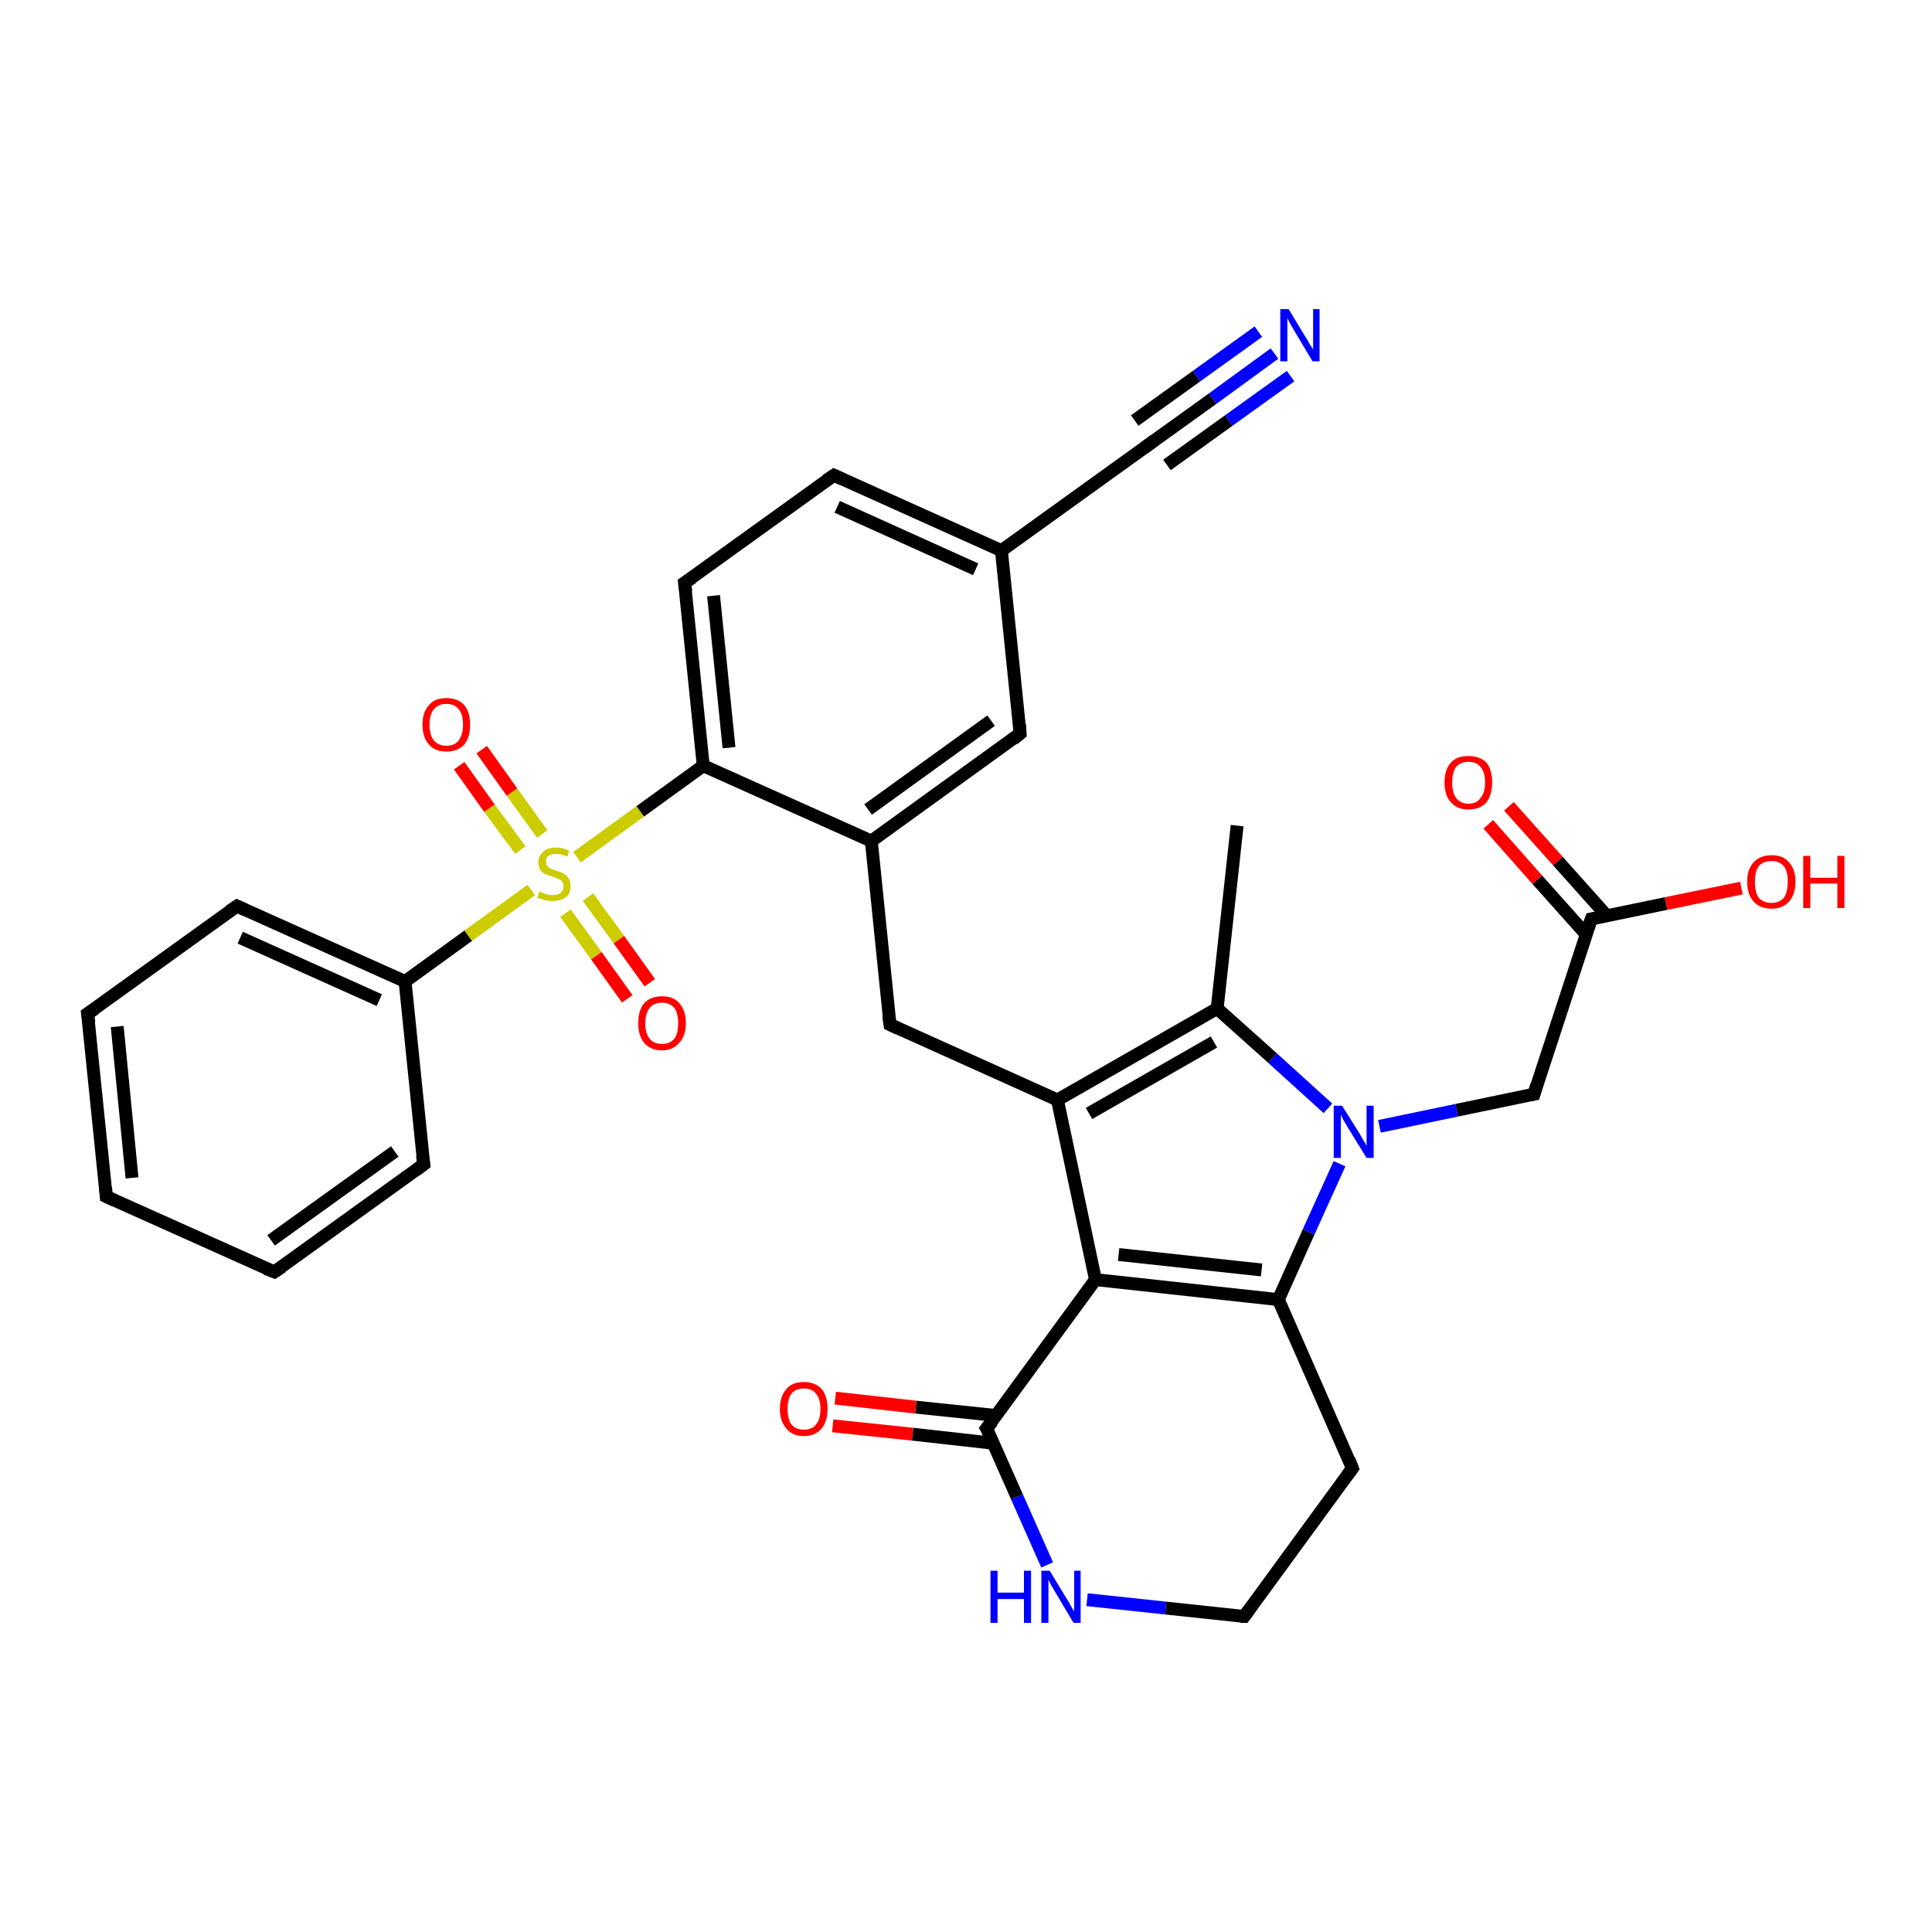 <?xml version='1.0' encoding='iso-8859-1'?>
<svg version='1.1' baseProfile='full'
              xmlns='http://www.w3.org/2000/svg'
                      xmlns:rdkit='http://www.rdkit.org/xml'
                      xmlns:xlink='http://www.w3.org/1999/xlink'
                  xml:space='preserve'
width='300px' height='300px' viewBox='0 0 300 300'>
<!-- END OF HEADER -->
<rect style='opacity:1.0;fill:#FFFFFF;stroke:none' width='300.0' height='300.0' x='0.0' y='0.0'> </rect>
<path class='bond-0 atom-0 atom-1' d='M 192.1,128.2 L 189.0,156.6' style='fill:none;fill-rule:evenodd;stroke:#000000;stroke-width:2.0px;stroke-linecap:butt;stroke-linejoin:miter;stroke-opacity:1' />
<path class='bond-1 atom-1 atom-2' d='M 189.0,156.6 L 164.2,170.8' style='fill:none;fill-rule:evenodd;stroke:#000000;stroke-width:2.0px;stroke-linecap:butt;stroke-linejoin:miter;stroke-opacity:1' />
<path class='bond-1 atom-1 atom-2' d='M 188.5,161.8 L 169.1,172.9' style='fill:none;fill-rule:evenodd;stroke:#000000;stroke-width:2.0px;stroke-linecap:butt;stroke-linejoin:miter;stroke-opacity:1' />
<path class='bond-2 atom-2 atom-3' d='M 164.2,170.8 L 138.2,159.1' style='fill:none;fill-rule:evenodd;stroke:#000000;stroke-width:2.0px;stroke-linecap:butt;stroke-linejoin:miter;stroke-opacity:1' />
<path class='bond-3 atom-3 atom-4' d='M 138.2,159.1 L 135.3,130.6' style='fill:none;fill-rule:evenodd;stroke:#000000;stroke-width:2.0px;stroke-linecap:butt;stroke-linejoin:miter;stroke-opacity:1' />
<path class='bond-4 atom-4 atom-5' d='M 135.3,130.6 L 158.4,113.9' style='fill:none;fill-rule:evenodd;stroke:#000000;stroke-width:2.0px;stroke-linecap:butt;stroke-linejoin:miter;stroke-opacity:1' />
<path class='bond-4 atom-4 atom-5' d='M 134.8,125.7 L 153.9,111.9' style='fill:none;fill-rule:evenodd;stroke:#000000;stroke-width:2.0px;stroke-linecap:butt;stroke-linejoin:miter;stroke-opacity:1' />
<path class='bond-5 atom-5 atom-6' d='M 158.4,113.9 L 155.5,85.5' style='fill:none;fill-rule:evenodd;stroke:#000000;stroke-width:2.0px;stroke-linecap:butt;stroke-linejoin:miter;stroke-opacity:1' />
<path class='bond-6 atom-6 atom-7' d='M 155.5,85.5 L 129.5,73.8' style='fill:none;fill-rule:evenodd;stroke:#000000;stroke-width:2.0px;stroke-linecap:butt;stroke-linejoin:miter;stroke-opacity:1' />
<path class='bond-6 atom-6 atom-7' d='M 151.5,88.4 L 130.0,78.7' style='fill:none;fill-rule:evenodd;stroke:#000000;stroke-width:2.0px;stroke-linecap:butt;stroke-linejoin:miter;stroke-opacity:1' />
<path class='bond-7 atom-7 atom-8' d='M 129.5,73.8 L 106.3,90.5' style='fill:none;fill-rule:evenodd;stroke:#000000;stroke-width:2.0px;stroke-linecap:butt;stroke-linejoin:miter;stroke-opacity:1' />
<path class='bond-8 atom-8 atom-9' d='M 106.3,90.5 L 109.2,118.9' style='fill:none;fill-rule:evenodd;stroke:#000000;stroke-width:2.0px;stroke-linecap:butt;stroke-linejoin:miter;stroke-opacity:1' />
<path class='bond-8 atom-8 atom-9' d='M 110.8,92.5 L 113.2,116.1' style='fill:none;fill-rule:evenodd;stroke:#000000;stroke-width:2.0px;stroke-linecap:butt;stroke-linejoin:miter;stroke-opacity:1' />
<path class='bond-9 atom-9 atom-10' d='M 109.2,118.9 L 99.4,126.0' style='fill:none;fill-rule:evenodd;stroke:#000000;stroke-width:2.0px;stroke-linecap:butt;stroke-linejoin:miter;stroke-opacity:1' />
<path class='bond-9 atom-9 atom-10' d='M 99.4,126.0 L 89.6,133.1' style='fill:none;fill-rule:evenodd;stroke:#CCCC00;stroke-width:2.0px;stroke-linecap:butt;stroke-linejoin:miter;stroke-opacity:1' />
<path class='bond-10 atom-10 atom-11' d='M 87.8,141.8 L 92.6,148.4' style='fill:none;fill-rule:evenodd;stroke:#CCCC00;stroke-width:2.0px;stroke-linecap:butt;stroke-linejoin:miter;stroke-opacity:1' />
<path class='bond-10 atom-10 atom-11' d='M 92.6,148.4 L 97.4,155.1' style='fill:none;fill-rule:evenodd;stroke:#FF0000;stroke-width:2.0px;stroke-linecap:butt;stroke-linejoin:miter;stroke-opacity:1' />
<path class='bond-10 atom-10 atom-11' d='M 91.3,139.3 L 96.1,145.9' style='fill:none;fill-rule:evenodd;stroke:#CCCC00;stroke-width:2.0px;stroke-linecap:butt;stroke-linejoin:miter;stroke-opacity:1' />
<path class='bond-10 atom-10 atom-11' d='M 96.1,145.9 L 100.9,152.6' style='fill:none;fill-rule:evenodd;stroke:#FF0000;stroke-width:2.0px;stroke-linecap:butt;stroke-linejoin:miter;stroke-opacity:1' />
<path class='bond-11 atom-10 atom-12' d='M 84.2,129.5 L 79.5,123.0' style='fill:none;fill-rule:evenodd;stroke:#CCCC00;stroke-width:2.0px;stroke-linecap:butt;stroke-linejoin:miter;stroke-opacity:1' />
<path class='bond-11 atom-10 atom-12' d='M 79.5,123.0 L 74.8,116.4' style='fill:none;fill-rule:evenodd;stroke:#FF0000;stroke-width:2.0px;stroke-linecap:butt;stroke-linejoin:miter;stroke-opacity:1' />
<path class='bond-11 atom-10 atom-12' d='M 80.8,132.0 L 76.0,125.5' style='fill:none;fill-rule:evenodd;stroke:#CCCC00;stroke-width:2.0px;stroke-linecap:butt;stroke-linejoin:miter;stroke-opacity:1' />
<path class='bond-11 atom-10 atom-12' d='M 76.0,125.5 L 71.3,118.9' style='fill:none;fill-rule:evenodd;stroke:#FF0000;stroke-width:2.0px;stroke-linecap:butt;stroke-linejoin:miter;stroke-opacity:1' />
<path class='bond-12 atom-10 atom-13' d='M 82.5,138.2 L 72.7,145.3' style='fill:none;fill-rule:evenodd;stroke:#CCCC00;stroke-width:2.0px;stroke-linecap:butt;stroke-linejoin:miter;stroke-opacity:1' />
<path class='bond-12 atom-10 atom-13' d='M 72.7,145.3 L 62.9,152.4' style='fill:none;fill-rule:evenodd;stroke:#000000;stroke-width:2.0px;stroke-linecap:butt;stroke-linejoin:miter;stroke-opacity:1' />
<path class='bond-13 atom-13 atom-14' d='M 62.9,152.4 L 36.8,140.7' style='fill:none;fill-rule:evenodd;stroke:#000000;stroke-width:2.0px;stroke-linecap:butt;stroke-linejoin:miter;stroke-opacity:1' />
<path class='bond-13 atom-13 atom-14' d='M 58.9,155.3 L 37.3,145.6' style='fill:none;fill-rule:evenodd;stroke:#000000;stroke-width:2.0px;stroke-linecap:butt;stroke-linejoin:miter;stroke-opacity:1' />
<path class='bond-14 atom-14 atom-15' d='M 36.8,140.7 L 13.6,157.4' style='fill:none;fill-rule:evenodd;stroke:#000000;stroke-width:2.0px;stroke-linecap:butt;stroke-linejoin:miter;stroke-opacity:1' />
<path class='bond-15 atom-15 atom-16' d='M 13.6,157.4 L 16.5,185.8' style='fill:none;fill-rule:evenodd;stroke:#000000;stroke-width:2.0px;stroke-linecap:butt;stroke-linejoin:miter;stroke-opacity:1' />
<path class='bond-15 atom-15 atom-16' d='M 18.2,159.4 L 20.5,182.9' style='fill:none;fill-rule:evenodd;stroke:#000000;stroke-width:2.0px;stroke-linecap:butt;stroke-linejoin:miter;stroke-opacity:1' />
<path class='bond-16 atom-16 atom-17' d='M 16.5,185.8 L 42.6,197.5' style='fill:none;fill-rule:evenodd;stroke:#000000;stroke-width:2.0px;stroke-linecap:butt;stroke-linejoin:miter;stroke-opacity:1' />
<path class='bond-17 atom-17 atom-18' d='M 42.6,197.5 L 65.8,180.8' style='fill:none;fill-rule:evenodd;stroke:#000000;stroke-width:2.0px;stroke-linecap:butt;stroke-linejoin:miter;stroke-opacity:1' />
<path class='bond-17 atom-17 atom-18' d='M 42.1,192.6 L 61.3,178.8' style='fill:none;fill-rule:evenodd;stroke:#000000;stroke-width:2.0px;stroke-linecap:butt;stroke-linejoin:miter;stroke-opacity:1' />
<path class='bond-18 atom-6 atom-19' d='M 155.5,85.5 L 178.7,68.8' style='fill:none;fill-rule:evenodd;stroke:#000000;stroke-width:2.0px;stroke-linecap:butt;stroke-linejoin:miter;stroke-opacity:1' />
<path class='bond-19 atom-19 atom-20' d='M 178.7,68.8 L 188.3,61.9' style='fill:none;fill-rule:evenodd;stroke:#000000;stroke-width:2.0px;stroke-linecap:butt;stroke-linejoin:miter;stroke-opacity:1' />
<path class='bond-19 atom-19 atom-20' d='M 188.3,61.9 L 197.9,54.9' style='fill:none;fill-rule:evenodd;stroke:#0000FF;stroke-width:2.0px;stroke-linecap:butt;stroke-linejoin:miter;stroke-opacity:1' />
<path class='bond-19 atom-19 atom-20' d='M 176.2,65.3 L 185.8,58.4' style='fill:none;fill-rule:evenodd;stroke:#000000;stroke-width:2.0px;stroke-linecap:butt;stroke-linejoin:miter;stroke-opacity:1' />
<path class='bond-19 atom-19 atom-20' d='M 185.8,58.4 L 195.4,51.5' style='fill:none;fill-rule:evenodd;stroke:#0000FF;stroke-width:2.0px;stroke-linecap:butt;stroke-linejoin:miter;stroke-opacity:1' />
<path class='bond-19 atom-19 atom-20' d='M 181.2,72.2 L 190.8,65.3' style='fill:none;fill-rule:evenodd;stroke:#000000;stroke-width:2.0px;stroke-linecap:butt;stroke-linejoin:miter;stroke-opacity:1' />
<path class='bond-19 atom-19 atom-20' d='M 190.8,65.3 L 200.4,58.4' style='fill:none;fill-rule:evenodd;stroke:#0000FF;stroke-width:2.0px;stroke-linecap:butt;stroke-linejoin:miter;stroke-opacity:1' />
<path class='bond-20 atom-2 atom-21' d='M 164.2,170.8 L 170.1,198.7' style='fill:none;fill-rule:evenodd;stroke:#000000;stroke-width:2.0px;stroke-linecap:butt;stroke-linejoin:miter;stroke-opacity:1' />
<path class='bond-21 atom-21 atom-22' d='M 170.1,198.7 L 198.5,201.8' style='fill:none;fill-rule:evenodd;stroke:#000000;stroke-width:2.0px;stroke-linecap:butt;stroke-linejoin:miter;stroke-opacity:1' />
<path class='bond-21 atom-21 atom-22' d='M 173.7,194.8 L 195.9,197.2' style='fill:none;fill-rule:evenodd;stroke:#000000;stroke-width:2.0px;stroke-linecap:butt;stroke-linejoin:miter;stroke-opacity:1' />
<path class='bond-22 atom-22 atom-23' d='M 198.5,201.8 L 210.0,228.0' style='fill:none;fill-rule:evenodd;stroke:#000000;stroke-width:2.0px;stroke-linecap:butt;stroke-linejoin:miter;stroke-opacity:1' />
<path class='bond-23 atom-23 atom-24' d='M 210.0,228.0 L 193.2,251.0' style='fill:none;fill-rule:evenodd;stroke:#000000;stroke-width:2.0px;stroke-linecap:butt;stroke-linejoin:miter;stroke-opacity:1' />
<path class='bond-24 atom-24 atom-25' d='M 193.2,251.0 L 181.0,249.7' style='fill:none;fill-rule:evenodd;stroke:#000000;stroke-width:2.0px;stroke-linecap:butt;stroke-linejoin:miter;stroke-opacity:1' />
<path class='bond-24 atom-24 atom-25' d='M 181.0,249.7 L 168.8,248.4' style='fill:none;fill-rule:evenodd;stroke:#0000FF;stroke-width:2.0px;stroke-linecap:butt;stroke-linejoin:miter;stroke-opacity:1' />
<path class='bond-25 atom-25 atom-26' d='M 162.6,243.0 L 157.9,232.4' style='fill:none;fill-rule:evenodd;stroke:#0000FF;stroke-width:2.0px;stroke-linecap:butt;stroke-linejoin:miter;stroke-opacity:1' />
<path class='bond-25 atom-25 atom-26' d='M 157.9,232.4 L 153.2,221.8' style='fill:none;fill-rule:evenodd;stroke:#000000;stroke-width:2.0px;stroke-linecap:butt;stroke-linejoin:miter;stroke-opacity:1' />
<path class='bond-26 atom-26 atom-27' d='M 154.7,219.8 L 142.2,218.5' style='fill:none;fill-rule:evenodd;stroke:#000000;stroke-width:2.0px;stroke-linecap:butt;stroke-linejoin:miter;stroke-opacity:1' />
<path class='bond-26 atom-26 atom-27' d='M 142.2,218.5 L 129.7,217.1' style='fill:none;fill-rule:evenodd;stroke:#FF0000;stroke-width:2.0px;stroke-linecap:butt;stroke-linejoin:miter;stroke-opacity:1' />
<path class='bond-26 atom-26 atom-27' d='M 154.2,224.1 L 141.7,222.7' style='fill:none;fill-rule:evenodd;stroke:#000000;stroke-width:2.0px;stroke-linecap:butt;stroke-linejoin:miter;stroke-opacity:1' />
<path class='bond-26 atom-26 atom-27' d='M 141.7,222.7 L 129.3,221.4' style='fill:none;fill-rule:evenodd;stroke:#FF0000;stroke-width:2.0px;stroke-linecap:butt;stroke-linejoin:miter;stroke-opacity:1' />
<path class='bond-27 atom-22 atom-28' d='M 198.5,201.8 L 203.2,191.3' style='fill:none;fill-rule:evenodd;stroke:#000000;stroke-width:2.0px;stroke-linecap:butt;stroke-linejoin:miter;stroke-opacity:1' />
<path class='bond-27 atom-22 atom-28' d='M 203.2,191.3 L 208.0,180.7' style='fill:none;fill-rule:evenodd;stroke:#0000FF;stroke-width:2.0px;stroke-linecap:butt;stroke-linejoin:miter;stroke-opacity:1' />
<path class='bond-28 atom-28 atom-29' d='M 214.2,174.9 L 226.2,172.4' style='fill:none;fill-rule:evenodd;stroke:#0000FF;stroke-width:2.0px;stroke-linecap:butt;stroke-linejoin:miter;stroke-opacity:1' />
<path class='bond-28 atom-28 atom-29' d='M 226.2,172.4 L 238.2,169.9' style='fill:none;fill-rule:evenodd;stroke:#000000;stroke-width:2.0px;stroke-linecap:butt;stroke-linejoin:miter;stroke-opacity:1' />
<path class='bond-29 atom-29 atom-30' d='M 238.2,169.9 L 247.1,142.7' style='fill:none;fill-rule:evenodd;stroke:#000000;stroke-width:2.0px;stroke-linecap:butt;stroke-linejoin:miter;stroke-opacity:1' />
<path class='bond-30 atom-30 atom-31' d='M 247.1,142.7 L 258.7,140.3' style='fill:none;fill-rule:evenodd;stroke:#000000;stroke-width:2.0px;stroke-linecap:butt;stroke-linejoin:miter;stroke-opacity:1' />
<path class='bond-30 atom-30 atom-31' d='M 258.7,140.3 L 270.4,137.9' style='fill:none;fill-rule:evenodd;stroke:#FF0000;stroke-width:2.0px;stroke-linecap:butt;stroke-linejoin:miter;stroke-opacity:1' />
<path class='bond-31 atom-30 atom-32' d='M 249.5,142.2 L 241.9,133.7' style='fill:none;fill-rule:evenodd;stroke:#000000;stroke-width:2.0px;stroke-linecap:butt;stroke-linejoin:miter;stroke-opacity:1' />
<path class='bond-31 atom-30 atom-32' d='M 241.9,133.7 L 234.3,125.2' style='fill:none;fill-rule:evenodd;stroke:#FF0000;stroke-width:2.0px;stroke-linecap:butt;stroke-linejoin:miter;stroke-opacity:1' />
<path class='bond-31 atom-30 atom-32' d='M 246.3,145.1 L 238.7,136.6' style='fill:none;fill-rule:evenodd;stroke:#000000;stroke-width:2.0px;stroke-linecap:butt;stroke-linejoin:miter;stroke-opacity:1' />
<path class='bond-31 atom-30 atom-32' d='M 238.7,136.6 L 231.1,128.0' style='fill:none;fill-rule:evenodd;stroke:#FF0000;stroke-width:2.0px;stroke-linecap:butt;stroke-linejoin:miter;stroke-opacity:1' />
<path class='bond-32 atom-28 atom-1' d='M 206.2,172.1 L 197.6,164.3' style='fill:none;fill-rule:evenodd;stroke:#0000FF;stroke-width:2.0px;stroke-linecap:butt;stroke-linejoin:miter;stroke-opacity:1' />
<path class='bond-32 atom-28 atom-1' d='M 197.6,164.3 L 189.0,156.6' style='fill:none;fill-rule:evenodd;stroke:#000000;stroke-width:2.0px;stroke-linecap:butt;stroke-linejoin:miter;stroke-opacity:1' />
<path class='bond-33 atom-9 atom-4' d='M 109.2,118.9 L 135.3,130.6' style='fill:none;fill-rule:evenodd;stroke:#000000;stroke-width:2.0px;stroke-linecap:butt;stroke-linejoin:miter;stroke-opacity:1' />
<path class='bond-34 atom-18 atom-13' d='M 65.8,180.8 L 62.9,152.4' style='fill:none;fill-rule:evenodd;stroke:#000000;stroke-width:2.0px;stroke-linecap:butt;stroke-linejoin:miter;stroke-opacity:1' />
<path class='bond-35 atom-26 atom-21' d='M 153.2,221.8 L 170.1,198.7' style='fill:none;fill-rule:evenodd;stroke:#000000;stroke-width:2.0px;stroke-linecap:butt;stroke-linejoin:miter;stroke-opacity:1' />
<path d='M 139.5,159.7 L 138.2,159.1 L 138.0,157.7' style='fill:none;stroke:#000000;stroke-width:2.0px;stroke-linecap:butt;stroke-linejoin:miter;stroke-opacity:1;' />
<path d='M 157.3,114.8 L 158.4,113.9 L 158.3,112.5' style='fill:none;stroke:#000000;stroke-width:2.0px;stroke-linecap:butt;stroke-linejoin:miter;stroke-opacity:1;' />
<path d='M 130.8,74.4 L 129.5,73.8 L 128.3,74.6' style='fill:none;stroke:#000000;stroke-width:2.0px;stroke-linecap:butt;stroke-linejoin:miter;stroke-opacity:1;' />
<path d='M 107.5,89.7 L 106.3,90.5 L 106.5,91.9' style='fill:none;stroke:#000000;stroke-width:2.0px;stroke-linecap:butt;stroke-linejoin:miter;stroke-opacity:1;' />
<path d='M 38.1,141.3 L 36.8,140.7 L 35.6,141.5' style='fill:none;stroke:#000000;stroke-width:2.0px;stroke-linecap:butt;stroke-linejoin:miter;stroke-opacity:1;' />
<path d='M 14.8,156.6 L 13.6,157.4 L 13.8,158.8' style='fill:none;stroke:#000000;stroke-width:2.0px;stroke-linecap:butt;stroke-linejoin:miter;stroke-opacity:1;' />
<path d='M 16.4,184.4 L 16.5,185.8 L 17.8,186.4' style='fill:none;stroke:#000000;stroke-width:2.0px;stroke-linecap:butt;stroke-linejoin:miter;stroke-opacity:1;' />
<path d='M 41.3,197.0 L 42.6,197.5 L 43.8,196.7' style='fill:none;stroke:#000000;stroke-width:2.0px;stroke-linecap:butt;stroke-linejoin:miter;stroke-opacity:1;' />
<path d='M 64.6,181.7 L 65.8,180.8 L 65.6,179.4' style='fill:none;stroke:#000000;stroke-width:2.0px;stroke-linecap:butt;stroke-linejoin:miter;stroke-opacity:1;' />
<path d='M 177.6,69.6 L 178.7,68.8 L 179.2,68.4' style='fill:none;stroke:#000000;stroke-width:2.0px;stroke-linecap:butt;stroke-linejoin:miter;stroke-opacity:1;' />
<path d='M 209.5,226.7 L 210.0,228.0 L 209.2,229.1' style='fill:none;stroke:#000000;stroke-width:2.0px;stroke-linecap:butt;stroke-linejoin:miter;stroke-opacity:1;' />
<path d='M 194.0,249.9 L 193.2,251.0 L 192.6,251.0' style='fill:none;stroke:#000000;stroke-width:2.0px;stroke-linecap:butt;stroke-linejoin:miter;stroke-opacity:1;' />
<path d='M 153.5,222.3 L 153.2,221.8 L 154.1,220.7' style='fill:none;stroke:#000000;stroke-width:2.0px;stroke-linecap:butt;stroke-linejoin:miter;stroke-opacity:1;' />
<path d='M 237.6,170.0 L 238.2,169.9 L 238.6,168.5' style='fill:none;stroke:#000000;stroke-width:2.0px;stroke-linecap:butt;stroke-linejoin:miter;stroke-opacity:1;' />
<path d='M 246.6,144.1 L 247.1,142.7 L 247.7,142.6' style='fill:none;stroke:#000000;stroke-width:2.0px;stroke-linecap:butt;stroke-linejoin:miter;stroke-opacity:1;' />
<path class='atom-10' d='M 83.8 138.4
Q 83.8 138.5, 84.2 138.6
Q 84.6 138.8, 85.0 138.9
Q 85.4 139.0, 85.8 139.0
Q 86.6 139.0, 87.1 138.6
Q 87.5 138.3, 87.5 137.6
Q 87.5 137.2, 87.3 136.9
Q 87.1 136.6, 86.7 136.5
Q 86.4 136.3, 85.8 136.1
Q 85.1 135.9, 84.6 135.7
Q 84.2 135.5, 83.9 135.1
Q 83.6 134.6, 83.6 133.9
Q 83.6 132.9, 84.3 132.3
Q 85.0 131.6, 86.4 131.6
Q 87.3 131.6, 88.4 132.1
L 88.1 133.0
Q 87.1 132.6, 86.4 132.6
Q 85.6 132.6, 85.2 132.9
Q 84.7 133.2, 84.8 133.8
Q 84.8 134.2, 85.0 134.5
Q 85.2 134.7, 85.5 134.9
Q 85.9 135.0, 86.4 135.2
Q 87.1 135.4, 87.6 135.7
Q 88.0 135.9, 88.3 136.4
Q 88.6 136.8, 88.6 137.6
Q 88.6 138.7, 87.9 139.3
Q 87.1 139.9, 85.9 139.9
Q 85.2 139.9, 84.6 139.8
Q 84.1 139.6, 83.4 139.4
L 83.8 138.4
' fill='#CCCC00'/>
<path class='atom-11' d='M 99.1 158.9
Q 99.1 156.9, 100.0 155.8
Q 101.0 154.7, 102.8 154.7
Q 104.6 154.7, 105.5 155.8
Q 106.5 156.9, 106.5 158.9
Q 106.5 160.8, 105.5 161.9
Q 104.5 163.1, 102.8 163.1
Q 101.0 163.1, 100.0 161.9
Q 99.1 160.8, 99.1 158.9
M 102.8 162.1
Q 104.0 162.1, 104.7 161.3
Q 105.3 160.5, 105.3 158.9
Q 105.3 157.3, 104.7 156.5
Q 104.0 155.7, 102.8 155.7
Q 101.5 155.7, 100.9 156.5
Q 100.2 157.3, 100.2 158.9
Q 100.2 160.5, 100.9 161.3
Q 101.5 162.1, 102.8 162.1
' fill='#FF0000'/>
<path class='atom-12' d='M 65.6 112.5
Q 65.6 110.6, 66.6 109.5
Q 67.5 108.4, 69.3 108.4
Q 71.1 108.4, 72.1 109.5
Q 73.0 110.6, 73.0 112.5
Q 73.0 114.5, 72.1 115.6
Q 71.1 116.7, 69.3 116.7
Q 67.5 116.7, 66.6 115.6
Q 65.6 114.5, 65.6 112.5
M 69.3 115.8
Q 70.6 115.8, 71.2 115.0
Q 71.9 114.1, 71.9 112.5
Q 71.9 110.9, 71.2 110.1
Q 70.6 109.3, 69.3 109.3
Q 68.1 109.3, 67.4 110.1
Q 66.7 110.9, 66.7 112.5
Q 66.7 114.2, 67.4 115.0
Q 68.1 115.8, 69.3 115.8
' fill='#FF0000'/>
<path class='atom-20' d='M 200.1 48.0
L 202.7 52.3
Q 203.0 52.7, 203.4 53.5
Q 203.9 54.2, 203.9 54.3
L 203.9 48.0
L 204.9 48.0
L 204.9 56.1
L 203.8 56.1
L 201.0 51.4
Q 200.7 50.9, 200.3 50.2
Q 200.0 49.6, 199.9 49.4
L 199.9 56.1
L 198.8 56.1
L 198.8 48.0
L 200.1 48.0
' fill='#0000FF'/>
<path class='atom-25' d='M 153.8 243.9
L 154.9 243.9
L 154.9 247.3
L 159.0 247.3
L 159.0 243.9
L 160.1 243.9
L 160.1 252.0
L 159.0 252.0
L 159.0 248.3
L 154.9 248.3
L 154.9 252.0
L 153.8 252.0
L 153.8 243.9
' fill='#0000FF'/>
<path class='atom-25' d='M 163.0 243.9
L 165.6 248.2
Q 165.9 248.6, 166.3 249.4
Q 166.7 250.1, 166.8 250.2
L 166.8 243.9
L 167.8 243.9
L 167.8 252.0
L 166.7 252.0
L 163.9 247.3
Q 163.6 246.8, 163.2 246.1
Q 162.9 245.5, 162.8 245.3
L 162.8 252.0
L 161.7 252.0
L 161.7 243.9
L 163.0 243.9
' fill='#0000FF'/>
<path class='atom-27' d='M 121.1 218.8
Q 121.1 216.8, 122.1 215.7
Q 123.0 214.6, 124.8 214.6
Q 126.6 214.6, 127.6 215.7
Q 128.5 216.8, 128.5 218.8
Q 128.5 220.7, 127.6 221.8
Q 126.6 223.0, 124.8 223.0
Q 123.0 223.0, 122.1 221.8
Q 121.1 220.7, 121.1 218.8
M 124.8 222.0
Q 126.1 222.0, 126.7 221.2
Q 127.4 220.4, 127.4 218.8
Q 127.4 217.2, 126.7 216.4
Q 126.1 215.6, 124.8 215.6
Q 123.6 215.6, 122.9 216.4
Q 122.3 217.2, 122.3 218.8
Q 122.3 220.4, 122.9 221.2
Q 123.6 222.0, 124.8 222.0
' fill='#FF0000'/>
<path class='atom-28' d='M 208.4 171.7
L 211.1 176.0
Q 211.3 176.4, 211.8 177.2
Q 212.2 177.9, 212.2 178.0
L 212.2 171.7
L 213.3 171.7
L 213.3 179.8
L 212.2 179.8
L 209.3 175.1
Q 209.0 174.6, 208.6 173.9
Q 208.3 173.3, 208.2 173.1
L 208.2 179.8
L 207.1 179.8
L 207.1 171.7
L 208.4 171.7
' fill='#0000FF'/>
<path class='atom-31' d='M 271.3 136.9
Q 271.3 135.0, 272.3 133.9
Q 273.3 132.8, 275.1 132.8
Q 276.9 132.8, 277.8 133.9
Q 278.8 135.0, 278.8 136.9
Q 278.8 138.9, 277.8 140.0
Q 276.8 141.1, 275.1 141.1
Q 273.3 141.1, 272.3 140.0
Q 271.3 138.9, 271.3 136.9
M 275.1 140.2
Q 276.3 140.2, 277.0 139.4
Q 277.6 138.5, 277.6 136.9
Q 277.6 135.3, 277.0 134.5
Q 276.3 133.7, 275.1 133.7
Q 273.8 133.7, 273.1 134.5
Q 272.5 135.3, 272.5 136.9
Q 272.5 138.6, 273.1 139.4
Q 273.8 140.2, 275.1 140.2
' fill='#FF0000'/>
<path class='atom-31' d='M 280.0 132.9
L 281.1 132.9
L 281.1 136.3
L 285.3 136.3
L 285.3 132.9
L 286.4 132.9
L 286.4 141.0
L 285.3 141.0
L 285.3 137.2
L 281.1 137.2
L 281.1 141.0
L 280.0 141.0
L 280.0 132.9
' fill='#FF0000'/>
<path class='atom-32' d='M 224.3 121.5
Q 224.3 119.5, 225.3 118.4
Q 226.2 117.4, 228.0 117.4
Q 229.8 117.4, 230.8 118.4
Q 231.7 119.5, 231.7 121.5
Q 231.7 123.4, 230.8 124.6
Q 229.8 125.7, 228.0 125.7
Q 226.3 125.7, 225.3 124.6
Q 224.3 123.5, 224.3 121.5
M 228.0 124.8
Q 229.3 124.8, 229.9 123.9
Q 230.6 123.1, 230.6 121.5
Q 230.6 119.9, 229.9 119.1
Q 229.3 118.3, 228.0 118.3
Q 226.8 118.3, 226.1 119.1
Q 225.5 119.9, 225.5 121.5
Q 225.5 123.1, 226.1 123.9
Q 226.8 124.8, 228.0 124.8
' fill='#FF0000'/>
</svg>
